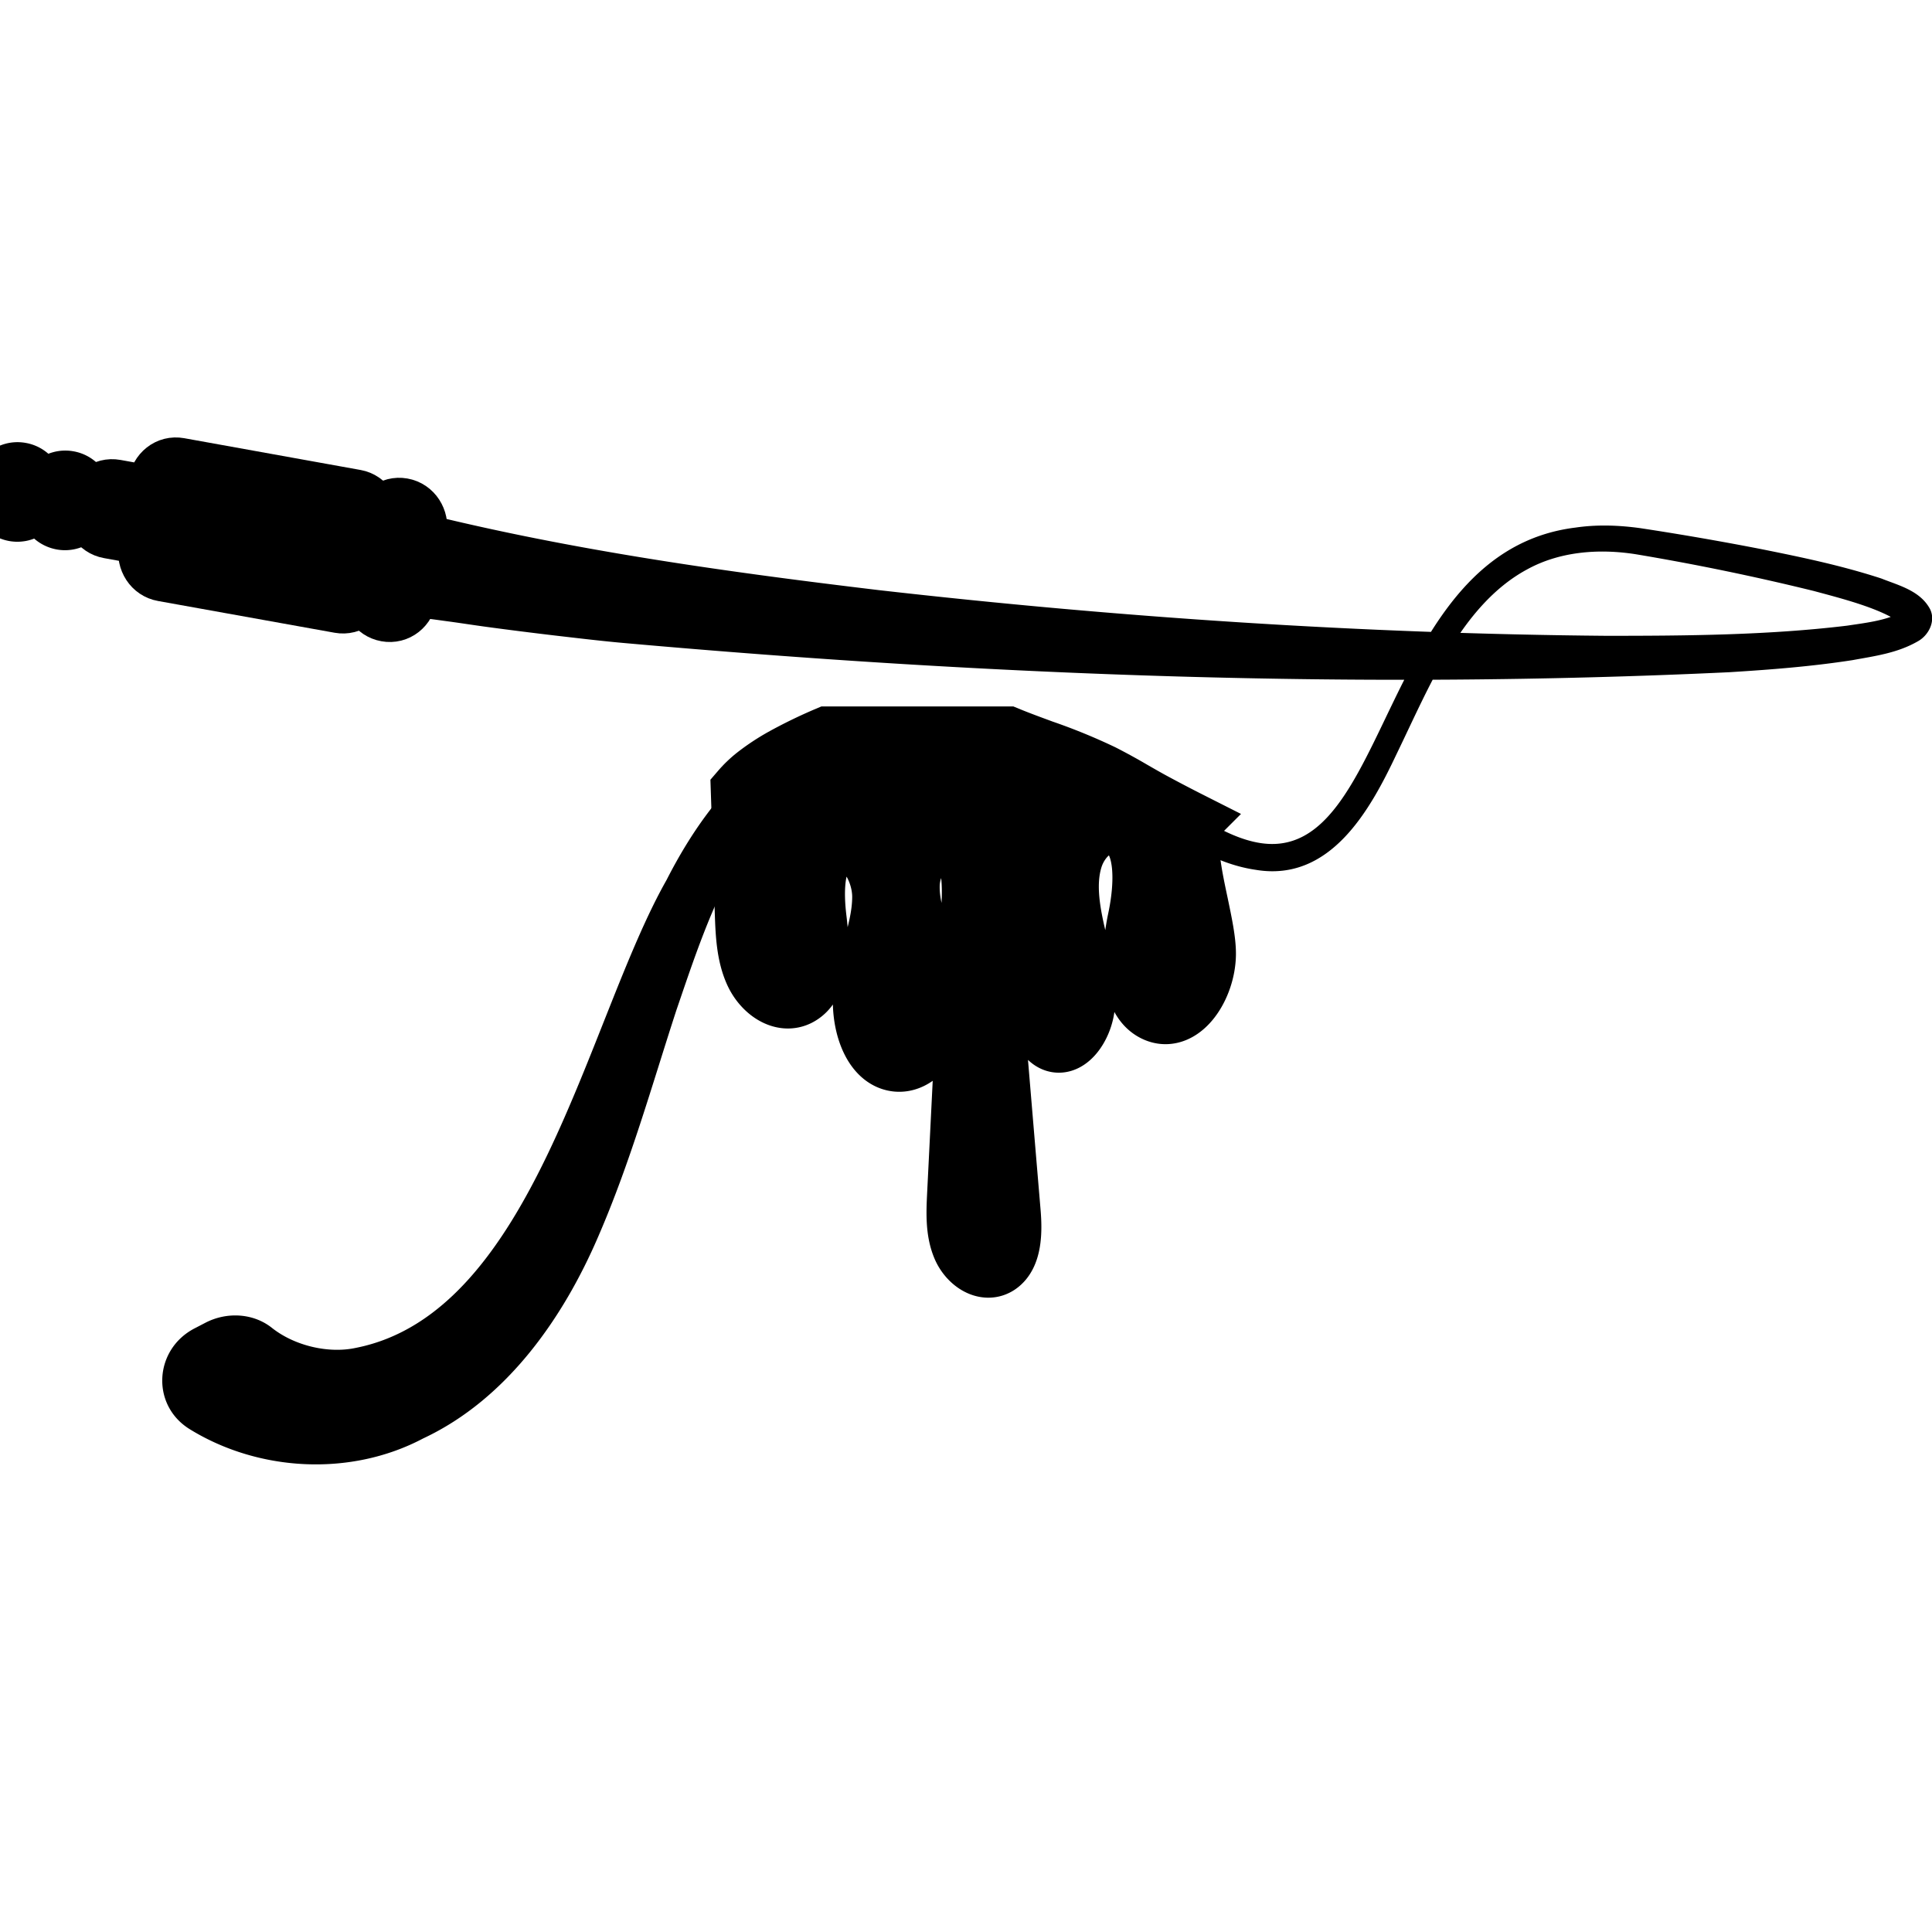 <svg xmlns="http://www.w3.org/2000/svg" width="32" height="32" fill="none"><g clip-path="url(#a)"><path fill="#000" d="M7.37 10.281c-.582-.09-.964-.632-.832-1.183l.163-.674c2.565.662 5.212 1.034 7.852 1.35 3.996.455 8.025.722 12.05.757 1.327 0 2.68-.01 3.99-.168.291-.044.606-.079.86-.201.018-.009.023-.019.007.003-.023.022-.028.11-.01.133-.332-.228-.944-.385-1.41-.51a39.817 39.817 0 0 0-2.94-.607c-.628-.1-1.278-.044-1.815.255-.541.294-.953.79-1.28 1.33-.33.545-.589 1.137-.876 1.729-.426.9-1.085 2.121-2.33 1.912-.73-.106-1.274-.538-1.898-.849-1.379-.696-3.015-1.421-4.58-1.077-1.897.478-2.565 2.64-3.119 4.254-.408 1.253-.76 2.517-1.295 3.75-.567 1.317-1.494 2.682-2.898 3.34-1.207.638-2.73.548-3.866-.153-.646-.398-.593-1.323.082-1.671l.179-.093c.352-.182.79-.16 1.099.085.375.298.94.43 1.391.332 2.944-.581 3.834-5.436 5.146-7.749 1.641-3.222 4.095-3.445 7.215-1.924.459.224.905.465 1.342.723.4.24.821.516 1.275.588 2.162.34 1.976-4.827 5.226-5.225.36-.053.722-.038 1.071.01a48.82 48.82 0 0 1 2.003.347c.656.132 1.305.266 1.962.478a.745.745 0 0 1 .063.023c.277.107.617.199.773.497.096.204-.033.437-.208.531-.338.194-.709.242-1.079.31-.685.106-1.363.158-2.04.2-6.09.288-12.194.06-18.267-.48-.39-.034-.78-.081-1.169-.126-.389-.046-.78-.095-1.17-.148-.196-.027-.39-.057-.585-.084-.27-.036-.097-.015-.556-.073a4.966 4.966 0 0 1-.49-.09c-.036-.01.043-.049.016-.073-.04-.037-.047-.097-.028-.147a.28.28 0 0 1 .104-.12.56.56 0 0 1 .382-.086c.18.023.336.125.485.226.002.117.015.235.037.35M1.371 8.34a.317.317 0 0 0-.053-.24.267.267 0 0 0-.19-.133.266.266 0 0 0-.22.06.327.327 0 0 0-.115.21.346.346 0 0 0 .047.238c.04.074.112.12.19.134a.266.266 0 0 0 .22-.06.3.3 0 0 0 .121-.208Z"/><path stroke="#000" d="M1.371 8.34a.317.317 0 0 0-.053-.24.267.267 0 0 0-.19-.133.266.266 0 0 0-.22.06.327.327 0 0 0-.115.21.346.346 0 0 0 .047.238c.04.074.112.12.19.134a.266.266 0 0 0 .22-.06.3.3 0 0 0 .121-.208Z"/><path fill="#000" d="M.581 8.2a.317.317 0 0 0-.054-.239.267.267 0 0 0-.19-.133.266.266 0 0 0-.22.059.33.33 0 0 0-.113.21.346.346 0 0 0 .047.238c.04.074.112.12.19.134a.266.266 0 0 0 .22-.06.3.3 0 0 0 .121-.208Z"/><path stroke="#000" d="M.581 8.2a.317.317 0 0 0-.054-.239.267.267 0 0 0-.19-.133.266.266 0 0 0-.22.059.33.33 0 0 0-.113.21.346.346 0 0 0 .047.238c.04.074.112.12.19.134a.266.266 0 0 0 .22-.06.3.3 0 0 0 .121-.208Z"/><path fill="#000" d="m2.622 8.019-.032.214-.683-.123c-.166-.03-.313.087-.34.268-.027.182.078.345.244.374l.682.123-.032.214c-.027.182.078.344.244.373l2.925.526c.166.03.314-.086.34-.268l.16-1.07c.028-.181-.088-.345-.243-.373L2.963 7.75c-.166-.03-.314.086-.341.268v.001Z"/><path stroke="#000" d="m2.622 8.019-.032.214-.683-.123c-.166-.03-.313.087-.34.268-.027.182.078.345.244.374l.682.123-.032.214c-.027.182.078.344.244.373l2.925.526c.166.03.314-.086.34-.268l.16-1.07c.028-.181-.088-.345-.243-.373L2.963 7.75c-.166-.03-.314.086-.341.268v.001Z"/><path fill="#000" d="m6.32 8.686-.16 1.07c-.026.182.079.344.245.373.165.03.313-.086.34-.268l.16-1.07c.027-.181-.078-.344-.244-.373-.166-.029-.313.086-.34.268Z"/><path stroke="#000" d="m6.32 8.686-.16 1.07c-.026.182.079.344.245.373.165.03.313-.086.34-.268l.16-1.07c.027-.181-.078-.344-.244-.373-.166-.029-.313.086-.34.268Z"/><path fill="#000" d="M19.713 13.616a25.872 25.872 0 0 1-.62-.324c-.111-.06-.22-.123-.33-.186a9.84 9.84 0 0 0-.508-.279 9.375 9.375 0 0 0-.987-.404c-.195-.072-.39-.143-.582-.222h-2.98a7.887 7.887 0 0 0-.74.36 3.56 3.56 0 0 0-.444.294 1.78 1.78 0 0 0-.249.238 1152.554 1152.554 0 0 1 .066 2.024c.012.344.026.701.166 1 .14.297.448.508.71.38.364-.18.368-.794.309-1.264-.058-.47-.058-1.083.302-1.267.393-.201.792.377.789.895-.002.306-.082.597-.163.888-.056.204-.112.407-.142.617-.073.51.116 1.168.541 1.215.29.032.554-.26.634-.598.081-.338.016-.704-.09-1.033-.032-.102-.069-.204-.106-.306-.117-.322-.234-.645-.224-.991.014-.457.4-.928.737-.73.29.169.312.65.293 1.038l-.01.21-.23 4.628c-.014.287-.026.59.082.848.107.257.38.436.59.3.232-.153.237-.548.21-.867a2805.46 2805.46 0 0 1-.265-3.161c-.029-.352-.053-.735.102-1.034.156-.3.57-.412.73-.117.111.2.062.474.014.735-.054.302-.105.586.094.723.249.17.522-.219.554-.564.032-.366-.051-.728-.133-1.086l-.03-.13c-.09-.399-.157-.828-.041-1.216.115-.389.478-.696.796-.548.448.208.407.986.287 1.55-.12.566-.142 1.351.314 1.534.418.167.806-.425.812-.96.002-.22-.06-.51-.125-.823-.098-.46-.205-.966-.135-1.365l.002-.002Z"/><path stroke="#000" d="M19.713 13.616a25.872 25.872 0 0 1-.62-.324c-.111-.06-.22-.123-.33-.186a9.84 9.84 0 0 0-.508-.279 9.375 9.375 0 0 0-.987-.404c-.195-.072-.39-.143-.582-.222h-2.98a7.887 7.887 0 0 0-.74.36 3.56 3.56 0 0 0-.444.294 1.78 1.78 0 0 0-.249.238 1152.554 1152.554 0 0 1 .066 2.024c.012.344.026.701.166 1 .14.297.448.508.71.38.364-.18.368-.794.309-1.264-.058-.47-.058-1.083.302-1.267.393-.201.792.377.789.895-.002.306-.082.597-.163.888-.056.204-.112.407-.142.617-.073.51.116 1.168.541 1.215.29.032.554-.26.634-.598.081-.338.016-.704-.09-1.033-.032-.102-.069-.204-.106-.306-.117-.322-.234-.645-.224-.991.014-.457.4-.928.737-.73.29.169.312.65.293 1.038l-.01.21-.23 4.628c-.014.287-.026.59.082.848.107.257.38.436.59.3.232-.153.237-.548.21-.867a2805.46 2805.46 0 0 1-.265-3.161c-.029-.352-.053-.735.102-1.034.156-.3.57-.412.73-.117.111.2.062.474.014.735-.054.302-.105.586.094.723.249.17.522-.219.554-.564.032-.366-.051-.728-.133-1.086l-.03-.13c-.09-.399-.157-.828-.041-1.216.115-.389.478-.696.796-.548.448.208.407.986.287 1.55-.12.566-.142 1.351.314 1.534.418.167.806-.425.812-.96.002-.22-.06-.51-.125-.823-.098-.46-.205-.966-.135-1.365l.002-.002Z"/></g><defs><clipPath id="a"><rect width="32" height="32" fill="#fff" rx="4"/></clipPath></defs></svg>
